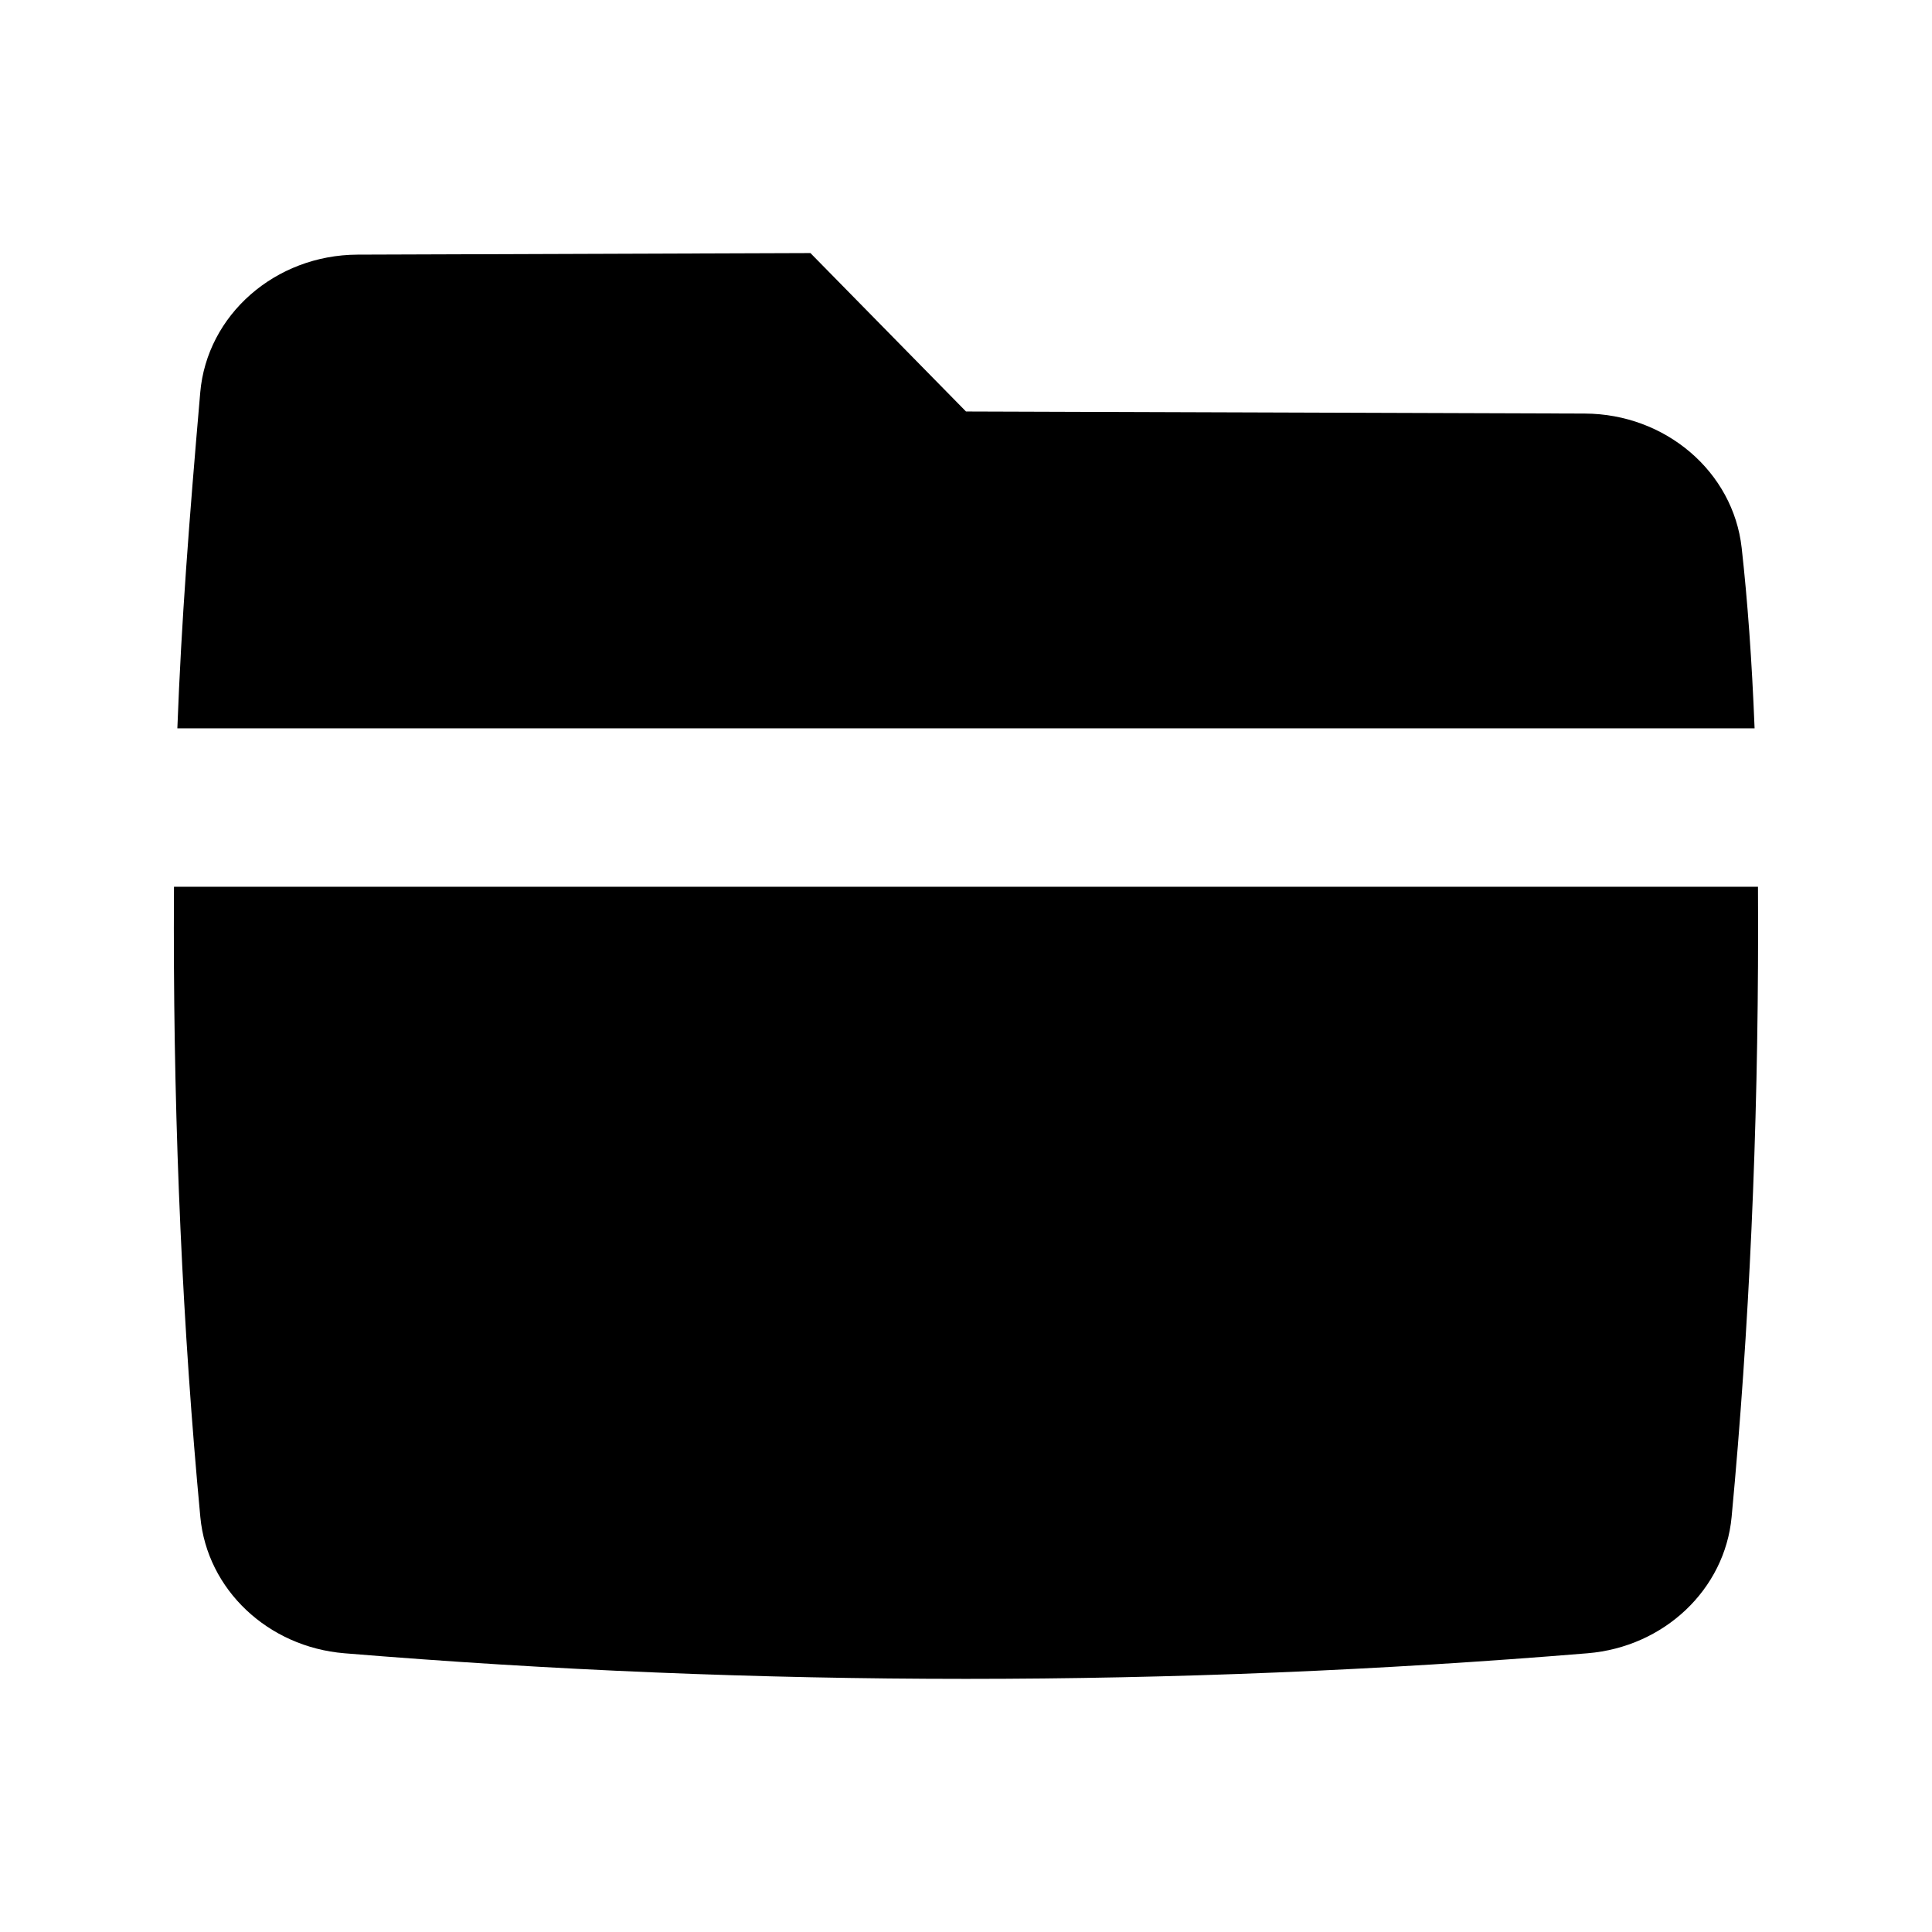 <?xml version="1.0" encoding="UTF-8"?>
<!-- Uploaded to: SVG Repo, www.svgrepo.com, Generator: SVG Repo Mixer Tools -->
<svg fill="#000000" width="800px" height="800px" version="1.1" viewBox="144 144 512 512" xmlns="http://www.w3.org/2000/svg">
 <path d="m608.98 337.02h-417.98c1.078-28.508 3.102-54.758 6.066-89.004 1.781-20.586 19.891-36.457 41.688-36.535l120.02-0.414 41.227 41.984 163.96 0.547c21.422 0.07 39.352 15.414 41.602 35.602 1.559 13.965 2.699 29.664 3.422 47.82zm0.902 41.984c0.02 3.582 0.031 7.242 0.031 10.984 0 54.234-2.34 106.25-7.019 156.04-1.805 19.215-17.898 34.434-38.18 36.105-54.906 4.523-109.81 6.785-164.72 6.785s-109.81-2.262-164.72-6.785c-20.285-1.672-36.379-16.891-38.184-36.105-4.68-49.797-7.019-101.81-7.019-156.04 0-3.754 0.012-7.41 0.035-10.984z"/>
</svg>